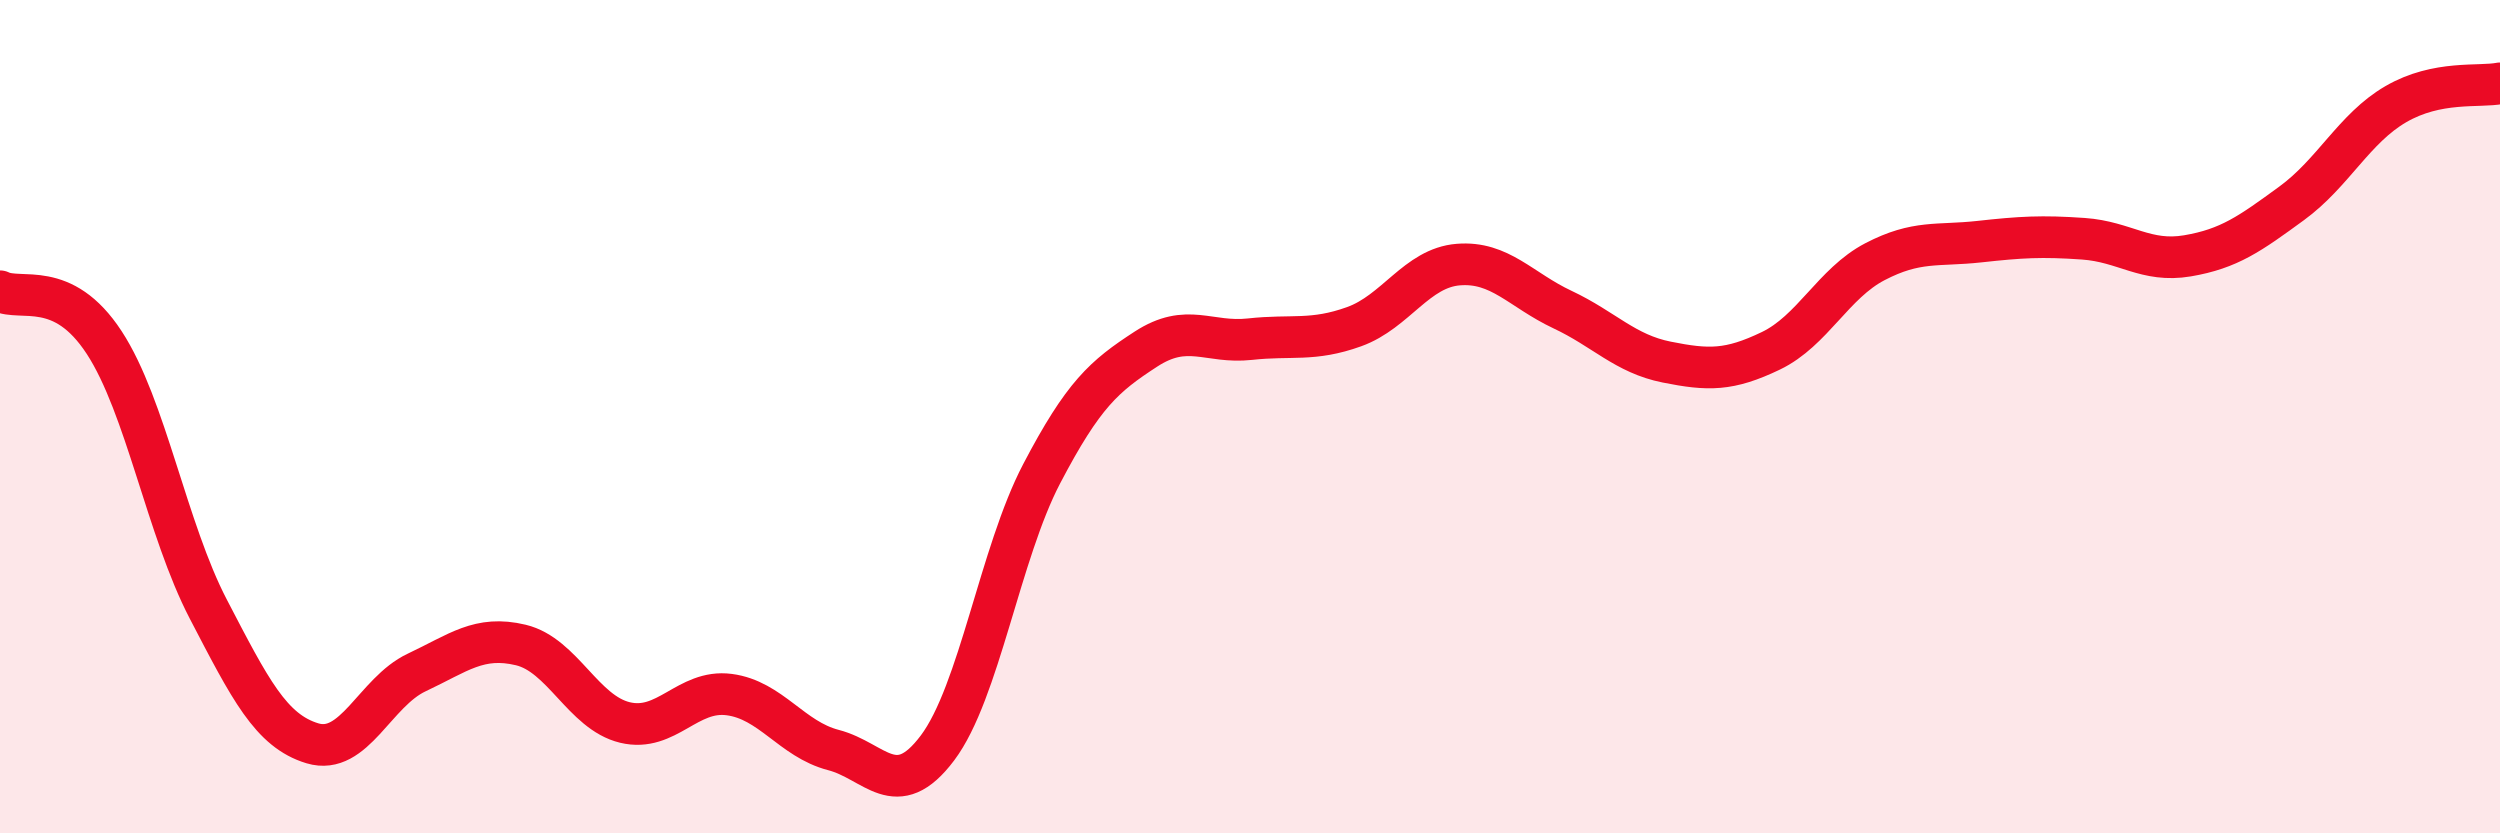 
    <svg width="60" height="20" viewBox="0 0 60 20" xmlns="http://www.w3.org/2000/svg">
      <path
        d="M 0,6.99 C 0.5,7.24 1.5,6.69 2.5,8.22 C 3.5,9.75 4,12.7 5,14.62 C 6,16.54 6.5,17.54 7.5,17.84 C 8.5,18.14 9,16.61 10,16.14 C 11,15.67 11.5,15.24 12.5,15.48 C 13.5,15.72 14,17.1 15,17.34 C 16,17.58 16.5,16.54 17.5,16.67 C 18.5,16.8 19,17.74 20,18 C 21,18.26 21.5,19.28 22.5,17.95 C 23.5,16.62 24,13.28 25,11.37 C 26,9.46 26.5,9.03 27.5,8.38 C 28.5,7.73 29,8.25 30,8.14 C 31,8.03 31.5,8.2 32.5,7.84 C 33.5,7.48 34,6.43 35,6.35 C 36,6.27 36.5,6.96 37.5,7.43 C 38.5,7.9 39,8.49 40,8.69 C 41,8.89 41.5,8.9 42.5,8.42 C 43.5,7.94 44,6.8 45,6.28 C 46,5.76 46.5,5.91 47.5,5.8 C 48.5,5.69 49,5.66 50,5.73 C 51,5.8 51.5,6.31 52.5,6.14 C 53.5,5.97 54,5.61 55,4.88 C 56,4.15 56.5,3.08 57.5,2.5 C 58.5,1.92 59.5,2.1 60,2L60 20L0 20Z"
        fill="#EB0A25"
        opacity="0.1"
        stroke-linecap="round"
        stroke-linejoin="round"
      />
      <path
        d="M 0,6.99 C 0.5,7.24 1.5,6.69 2.5,8.22 C 3.5,9.75 4,12.7 5,14.62 C 6,16.54 6.5,17.54 7.5,17.84 C 8.5,18.14 9,16.61 10,16.14 C 11,15.67 11.5,15.24 12.5,15.48 C 13.5,15.72 14,17.1 15,17.34 C 16,17.58 16.5,16.54 17.5,16.67 C 18.5,16.8 19,17.74 20,18 C 21,18.26 21.5,19.28 22.5,17.95 C 23.5,16.62 24,13.28 25,11.37 C 26,9.46 26.5,9.03 27.5,8.38 C 28.5,7.73 29,8.25 30,8.14 C 31,8.03 31.5,8.2 32.5,7.84 C 33.5,7.48 34,6.43 35,6.35 C 36,6.27 36.5,6.96 37.5,7.43 C 38.5,7.9 39,8.49 40,8.69 C 41,8.89 41.5,8.9 42.5,8.42 C 43.5,7.94 44,6.8 45,6.28 C 46,5.76 46.5,5.91 47.5,5.8 C 48.5,5.69 49,5.66 50,5.73 C 51,5.8 51.5,6.31 52.5,6.14 C 53.5,5.97 54,5.61 55,4.88 C 56,4.15 56.5,3.08 57.5,2.5 C 58.5,1.92 59.5,2.1 60,2"
        stroke="#EB0A25"
        stroke-width="1"
        fill="none"
        stroke-linecap="round"
        stroke-linejoin="round"
      />
    </svg>
  